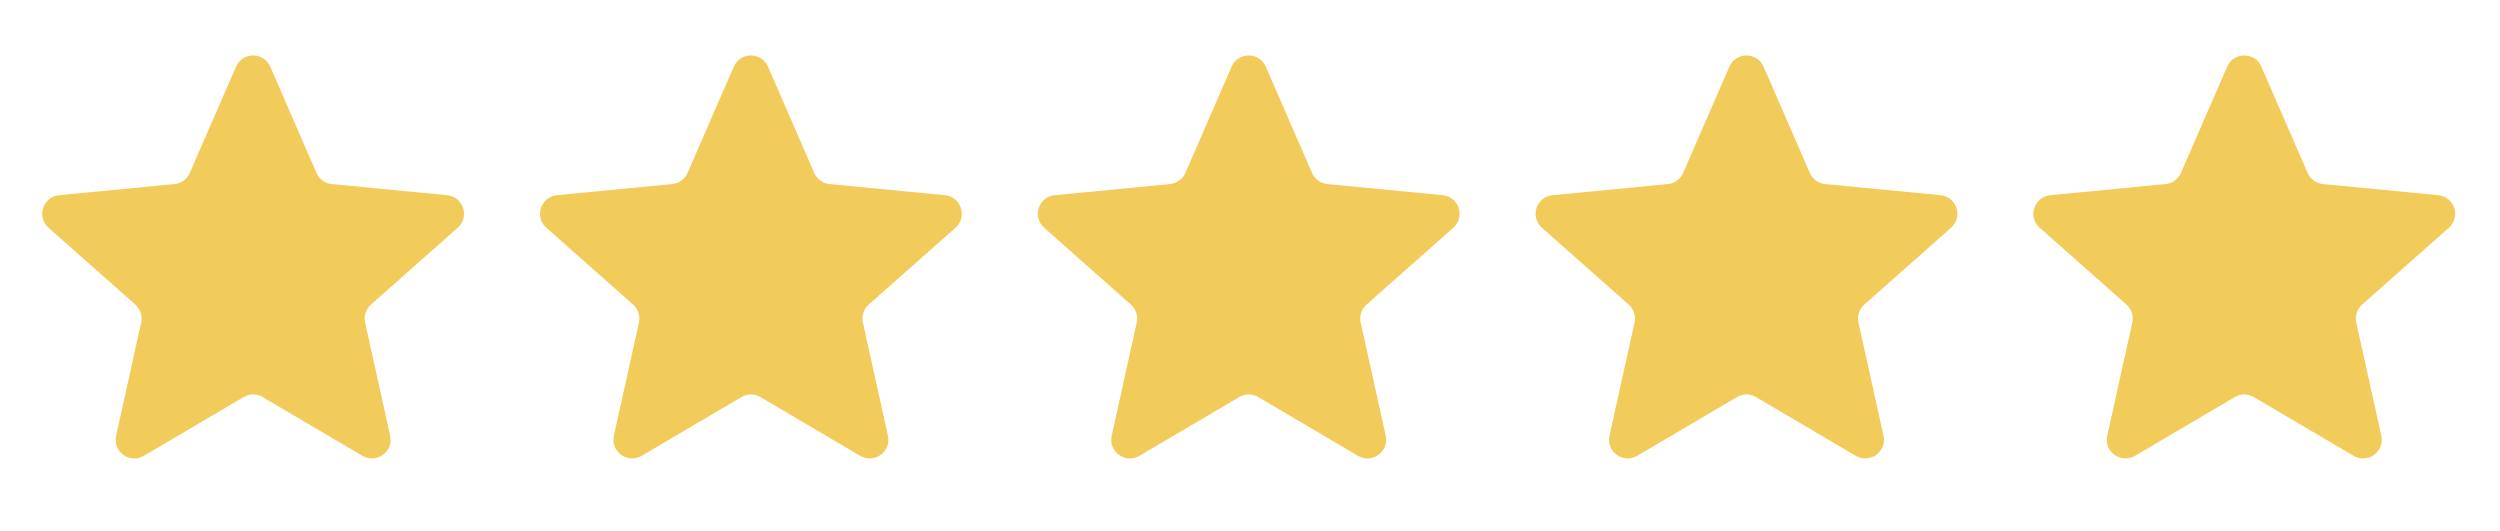 <svg width="80" height="17" viewBox="0 0 80 17" fill="none" xmlns="http://www.w3.org/2000/svg">
<path d="M7.553 2.134C7.761 1.655 8.44 1.655 8.648 2.134L10.127 5.534C10.214 5.733 10.402 5.869 10.618 5.89L14.309 6.246C14.828 6.297 15.038 6.942 14.647 7.288L11.871 9.746C11.708 9.89 11.636 10.111 11.683 10.322L12.485 13.943C12.598 14.452 12.049 14.851 11.599 14.587L8.403 12.706C8.216 12.595 7.984 12.595 7.797 12.706L4.602 14.587C4.152 14.851 3.603 14.452 3.716 13.943L4.517 10.322C4.564 10.111 4.492 9.89 4.33 9.746L1.553 7.288C1.163 6.942 1.372 6.297 1.892 6.246L5.583 5.89C5.799 5.869 5.987 5.733 6.073 5.534L7.553 2.134Z" fill="#F2CC5B"/>
<path d="M23.481 2.134C23.69 1.655 24.369 1.655 24.577 2.134L26.056 5.534C26.143 5.733 26.331 5.869 26.547 5.89L30.237 6.246C30.757 6.297 30.967 6.942 30.576 7.288L27.799 9.746C27.637 9.89 27.565 10.111 27.612 10.322L28.414 13.943C28.527 14.452 27.977 14.851 27.527 14.587L24.332 12.706C24.145 12.595 23.913 12.595 23.726 12.706L20.531 14.587C20.081 14.851 19.532 14.452 19.644 13.943L20.446 10.322C20.493 10.111 20.421 9.89 20.259 9.746L17.482 7.288C17.091 6.942 17.301 6.297 17.821 6.246L21.512 5.89C21.727 5.869 21.915 5.733 22.002 5.534L23.481 2.134Z" fill="#F2CC5B"/>
<path d="M39.411 2.134C39.619 1.655 40.298 1.655 40.506 2.134L41.986 5.534C42.072 5.733 42.26 5.869 42.476 5.89L46.167 6.246C46.687 6.297 46.896 6.942 46.506 7.288L43.729 9.746C43.567 9.89 43.495 10.111 43.542 10.322L44.343 13.943C44.456 14.452 43.907 14.851 43.457 14.587L40.262 12.706C40.075 12.595 39.843 12.595 39.656 12.706L36.46 14.587C36.01 14.851 35.461 14.452 35.574 13.943L36.376 10.322C36.422 10.111 36.351 9.89 36.188 9.746L33.412 7.288C33.021 6.942 33.231 6.297 33.75 6.246L37.441 5.89C37.657 5.869 37.845 5.733 37.931 5.534L39.411 2.134Z" fill="#F2CC5B"/>
<path d="M55.34 2.134C55.548 1.655 56.227 1.655 56.435 2.134L57.915 5.534C58.001 5.733 58.189 5.869 58.405 5.89L62.096 6.246C62.615 6.297 62.825 6.942 62.434 7.288L59.658 9.746C59.495 9.89 59.424 10.111 59.471 10.322L60.272 13.943C60.385 14.452 59.836 14.851 59.386 14.587L56.191 12.706C56.003 12.595 55.771 12.595 55.584 12.706L52.389 14.587C51.939 14.851 51.39 14.452 51.503 13.943L52.304 10.322C52.351 10.111 52.279 9.89 52.117 9.746L49.341 7.288C48.95 6.942 49.16 6.297 49.679 6.246L53.37 5.89C53.586 5.869 53.774 5.733 53.86 5.534L55.34 2.134Z" fill="#F2CC5B"/>
<path d="M71.269 2.134C71.478 1.655 72.157 1.655 72.365 2.134L73.844 5.534C73.931 5.733 74.119 5.869 74.335 5.89L78.025 6.246C78.545 6.297 78.755 6.942 78.364 7.288L75.588 9.746C75.425 9.89 75.353 10.111 75.4 10.322L76.202 13.943C76.315 14.452 75.765 14.851 75.316 14.587L72.12 12.706C71.933 12.595 71.701 12.595 71.514 12.706L68.319 14.587C67.869 14.851 67.32 14.452 67.432 13.943L68.234 10.322C68.281 10.111 68.209 9.89 68.047 9.746L65.27 7.288C64.879 6.942 65.089 6.297 65.609 6.246L69.3 5.89C69.516 5.869 69.703 5.733 69.79 5.534L71.269 2.134Z" fill="#F2CC5B"/>
</svg>

